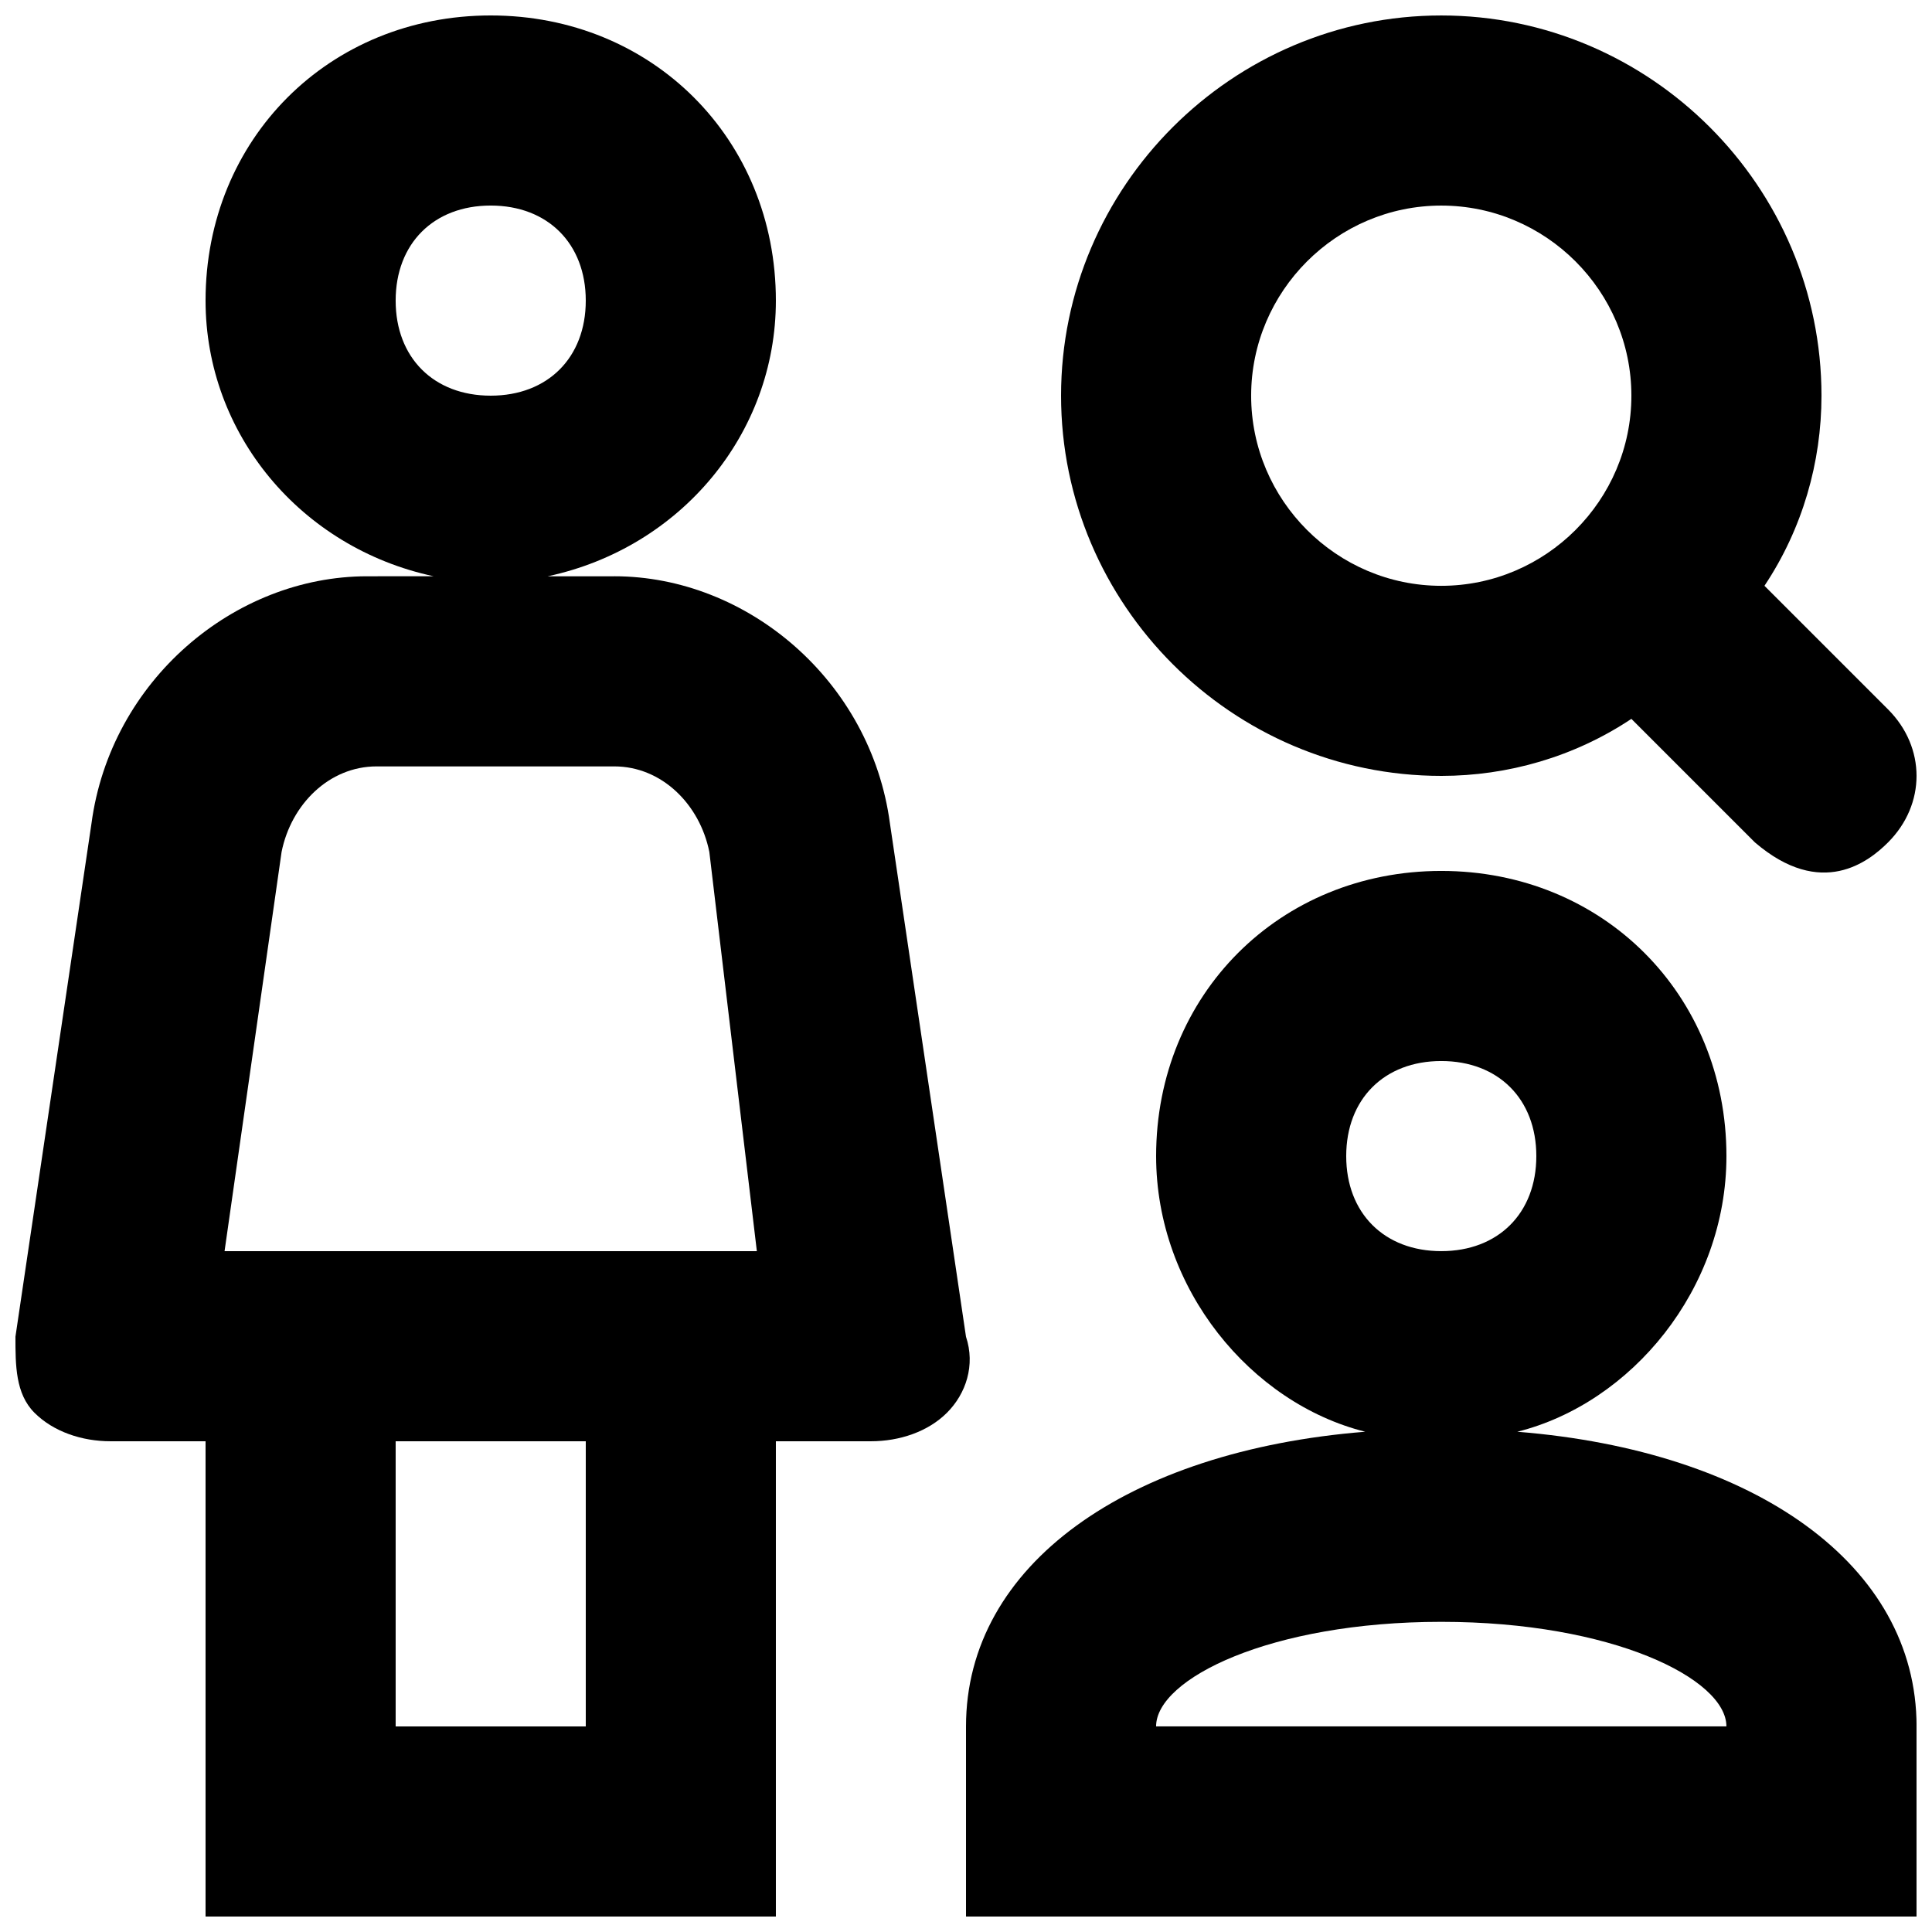 <?xml version="1.0" encoding="UTF-8"?>
<!-- Uploaded to: ICON Repo, www.iconrepo.com, Generator: ICON Repo Mixer Tools -->
<svg width="800px" height="800px" version="1.1" viewBox="144 144 512 512" xmlns="http://www.w3.org/2000/svg">
 <defs>
  <clipPath id="c">
   <path d="m148.09 148.09h252.91v503.81h-252.91z"/>
  </clipPath>
  <clipPath id="b">
   <path d="m400 374h251.9v277.9h-251.9z"/>
  </clipPath>
  <clipPath id="a">
   <path d="m425 148.09h226.9v227.91h-226.9z"/>
  </clipPath>
 </defs>
 <g>
  <g clip-path="url(#c)">
   <path d="m306.79 296.72h-17.633c35.266-7.559 60.457-37.785 60.457-73.055 0-42.824-32.746-75.57-75.57-75.57s-75.57 32.746-75.57 75.57c0 35.266 25.191 65.496 60.457 73.051l-17.637 0.004c-35.266 0-68.012 27.707-73.051 65.492l-20.152 136.03c0 7.559 0 15.113 5.039 20.152 5.039 5.039 12.594 7.555 20.152 7.555h25.191v125.95h151.14v-125.95h25.191c7.559 0 15.113-2.519 20.152-7.559 5.039-5.039 7.559-12.594 5.039-20.152l-20.156-136.03c-5.039-37.785-37.789-65.492-73.055-65.492zm-57.938-73.055c0-15.113 10.078-25.191 25.191-25.191s25.191 10.078 25.191 25.191c0 15.113-10.078 25.191-25.191 25.191s-25.191-10.074-25.191-25.191zm50.383 377.86h-50.383v-75.57h50.383zm-95.727-125.95 15.113-105.8c2.519-12.594 12.594-22.672 25.191-22.672h62.977c12.594 0 22.672 10.078 25.191 22.672l12.594 105.8z"/>
  </g>
  <g clip-path="url(#b)">
   <path d="m546.1 523.43c30.23-7.559 55.422-37.789 55.422-73.055 0-42.824-32.746-75.57-75.57-75.57s-75.57 32.746-75.57 75.57c0 35.266 25.191 65.496 55.418 73.051-62.977 5.039-105.8 35.27-105.8 78.094v50.383h251.91v-50.383c-0.004-42.824-42.828-73.055-105.8-78.09zm-45.34-73.055c0-15.113 10.078-25.191 25.191-25.191s25.191 10.078 25.191 25.191c0 15.113-10.078 25.191-25.191 25.191-15.117 0-25.191-10.078-25.191-25.191zm-50.383 151.14c0-12.594 30.23-27.711 75.57-27.711 45.344 0 75.57 15.113 75.57 27.711z"/>
  </g>
  <g clip-path="url(#a)">
   <path d="m525.95 349.62c17.633 0 35.266-5.039 50.383-15.113l32.746 32.746c17.633 15.113 30.23 5.039 35.266 0 10.078-10.078 10.078-25.191 0-35.266l-32.746-32.746c10.078-15.117 15.113-32.75 15.113-50.383 0-55.418-45.344-100.76-100.76-100.76s-100.76 45.344-100.76 100.76 45.344 100.76 100.76 100.76zm0-151.14c27.711 0 50.383 22.672 50.383 50.383s-22.672 50.383-50.383 50.383c-27.711 0-50.383-22.672-50.383-50.383 0.004-27.715 22.676-50.383 50.383-50.383z"/>
  </g>
 </g>
</svg>